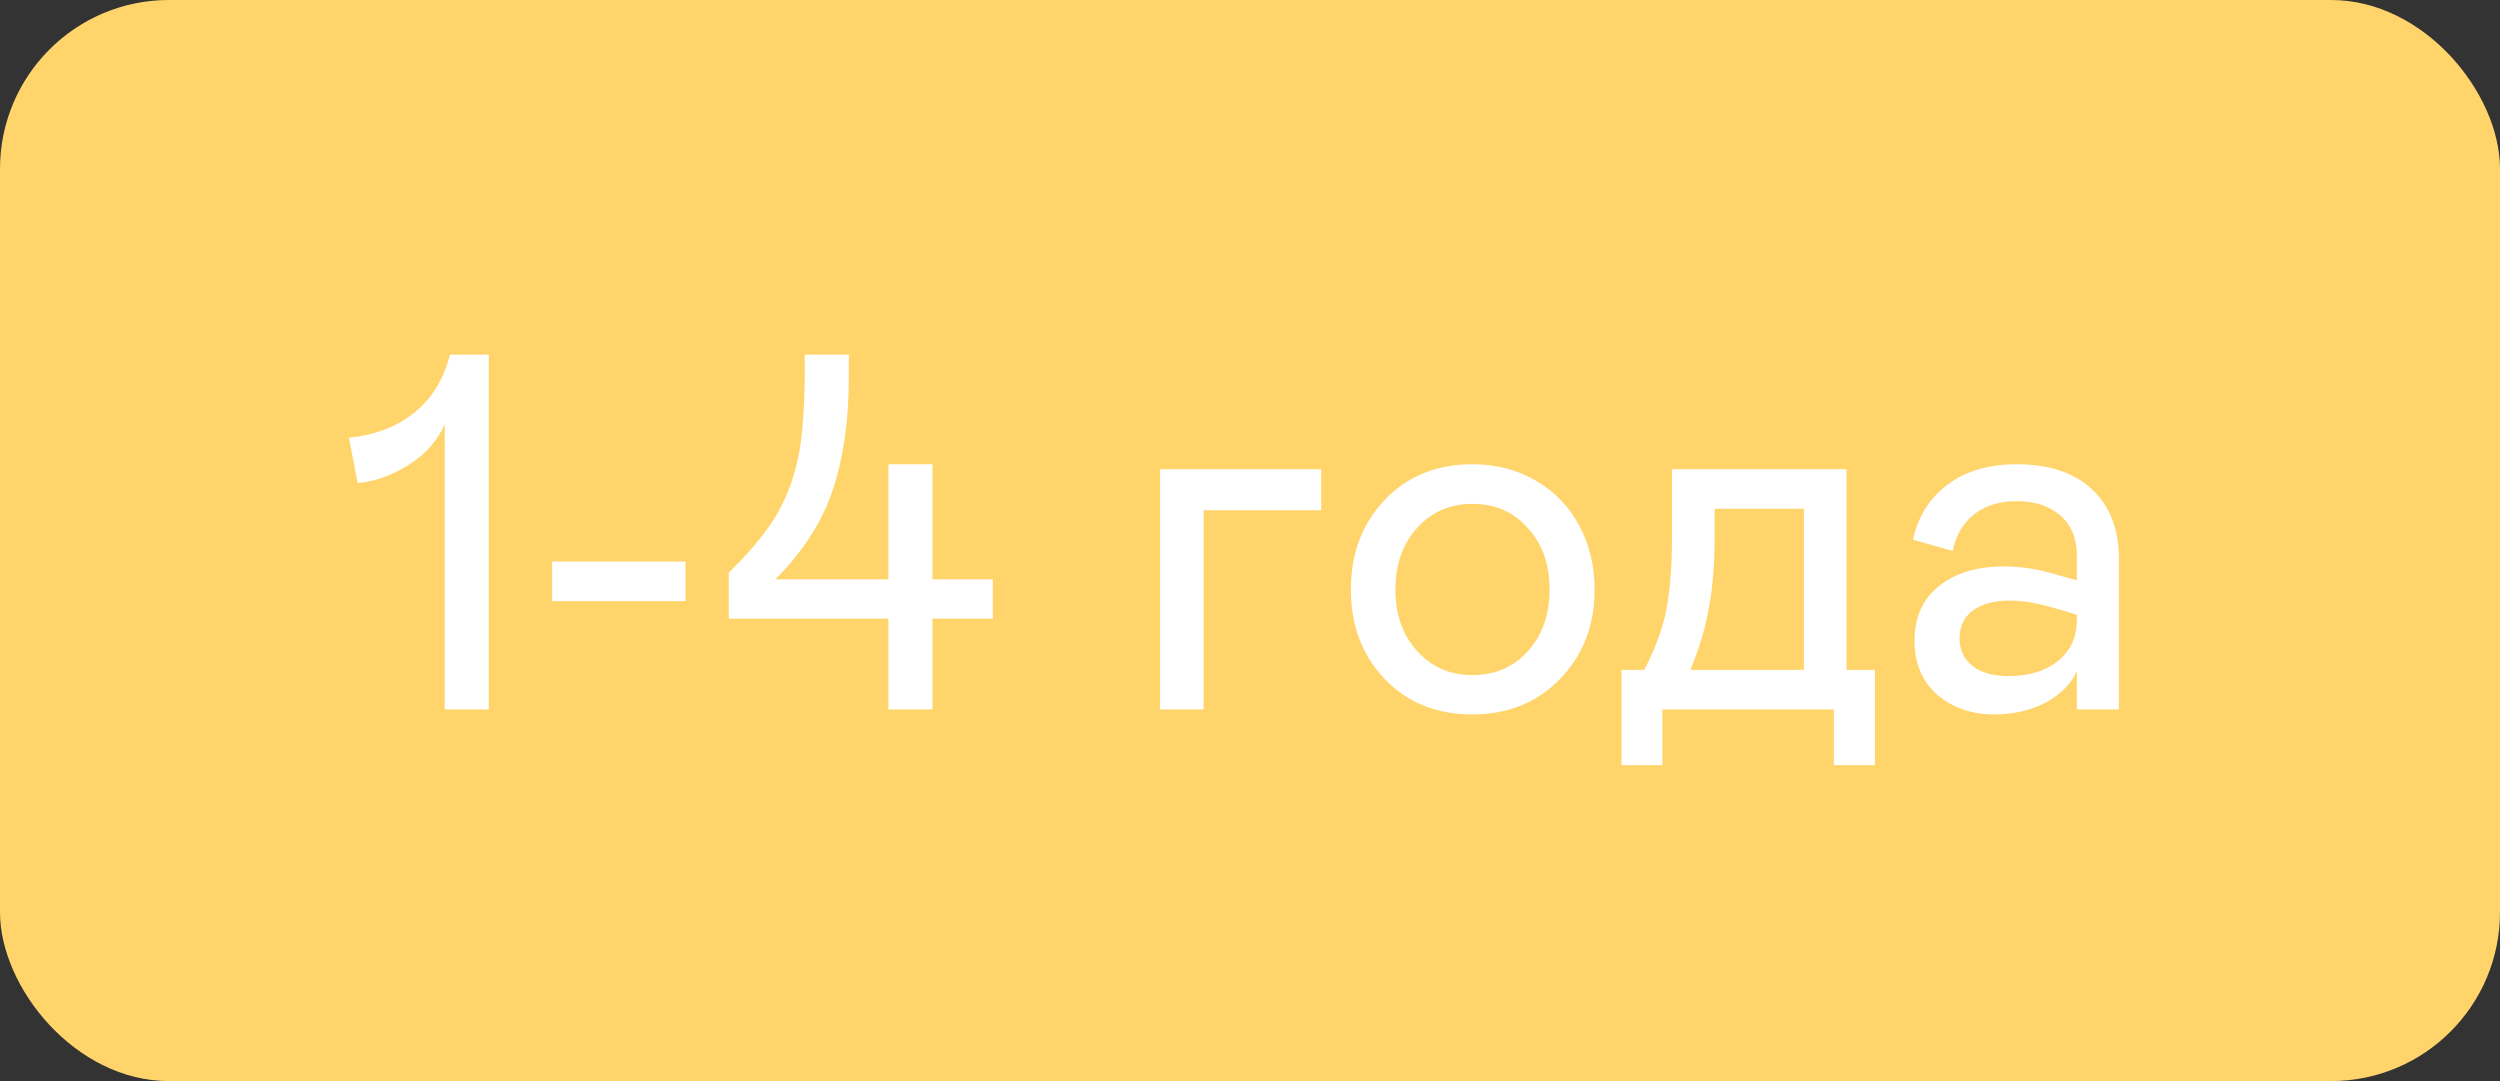 <?xml version="1.0" encoding="UTF-8"?> <svg xmlns="http://www.w3.org/2000/svg" width="74" height="32" viewBox="0 0 74 32" fill="none"><rect x="0" y="0" width="74" height="32" fill="#333333" stroke="none"/> <rect width="74" height="32" rx="5" fill="#FFD46B"></rect> <path d="M13.164 21V12.556C12.949 13.044 12.595 13.444 12.102 13.757C11.599 14.074 11.094 14.255 10.586 14.299L10.33 12.959C11.111 12.876 11.76 12.624 12.278 12.204C12.796 11.779 13.142 11.21 13.318 10.498H14.468V21H13.164ZM16.343 16.621H20.291V17.793H16.343V16.621ZM26.297 21V18.312H21.572V16.95C22.046 16.486 22.424 16.057 22.708 15.661C22.996 15.266 23.223 14.838 23.389 14.379C23.555 13.915 23.665 13.447 23.718 12.973C23.777 12.495 23.811 11.896 23.821 11.179V10.498H25.125V11.179C25.125 12.443 24.966 13.552 24.649 14.504C24.336 15.446 23.77 16.328 22.949 17.148H26.297V13.742H27.6V17.148H29.387V18.312H27.6V21H26.297ZM34.339 21V13.889H39.107V15.104H35.628V21H34.339ZM40.989 20.1C40.32 19.396 39.986 18.513 39.986 17.448C39.986 16.384 40.32 15.5 40.989 14.797C41.658 14.094 42.522 13.742 43.582 13.742C44.29 13.742 44.92 13.906 45.471 14.233C46.023 14.555 46.448 14.997 46.746 15.559C47.048 16.12 47.2 16.75 47.2 17.448C47.2 18.508 46.861 19.389 46.182 20.092C45.503 20.795 44.636 21.147 43.582 21.147C42.522 21.147 41.658 20.798 40.989 20.1ZM45.867 17.448C45.867 16.696 45.652 16.091 45.222 15.632C44.807 15.153 44.26 14.914 43.582 14.914C42.922 14.914 42.378 15.151 41.948 15.624C41.519 16.098 41.304 16.706 41.304 17.448C41.304 18.19 41.519 18.798 41.948 19.272C42.378 19.746 42.922 19.982 43.582 19.982C44.251 19.982 44.797 19.748 45.222 19.279C45.652 18.806 45.867 18.195 45.867 17.448ZM47.998 22.648V19.829H48.672C49.009 19.169 49.229 18.564 49.331 18.012C49.439 17.412 49.492 16.699 49.492 15.873V13.889H54.656V19.829H55.498V22.648H54.282V21H49.207V22.648H47.998ZM50.034 19.829H53.396V15.06H50.752V15.873C50.752 16.709 50.694 17.426 50.576 18.027C50.474 18.603 50.293 19.204 50.034 19.829ZM56.67 18.979C56.67 18.271 56.912 17.727 57.395 17.346C57.879 16.96 58.518 16.767 59.314 16.767C59.822 16.767 60.325 16.843 60.823 16.994L61.475 17.177V16.438C61.475 15.93 61.311 15.537 60.984 15.258C60.662 14.975 60.23 14.834 59.688 14.834C59.18 14.834 58.76 14.965 58.428 15.229C58.101 15.488 57.891 15.847 57.798 16.306L56.626 15.976C56.773 15.288 57.114 14.743 57.651 14.343C58.189 13.942 58.867 13.742 59.688 13.742C60.65 13.742 61.394 13.989 61.922 14.482C62.454 14.975 62.72 15.664 62.72 16.547V21H61.475V19.873C61.294 20.258 60.982 20.568 60.537 20.803C60.098 21.032 59.595 21.147 59.029 21.147C58.364 21.147 57.803 20.954 57.344 20.568C56.895 20.163 56.67 19.633 56.67 18.979ZM61.475 18.349V18.195L60.808 17.998C60.31 17.851 59.871 17.778 59.49 17.778C59.026 17.778 58.662 17.875 58.399 18.071C58.135 18.261 58.003 18.537 58.003 18.898C58.003 19.235 58.13 19.506 58.384 19.711C58.638 19.912 58.997 20.012 59.461 20.012C60.061 20.012 60.547 19.863 60.918 19.565C61.289 19.262 61.475 18.857 61.475 18.349Z" fill="white"></path> </svg> 